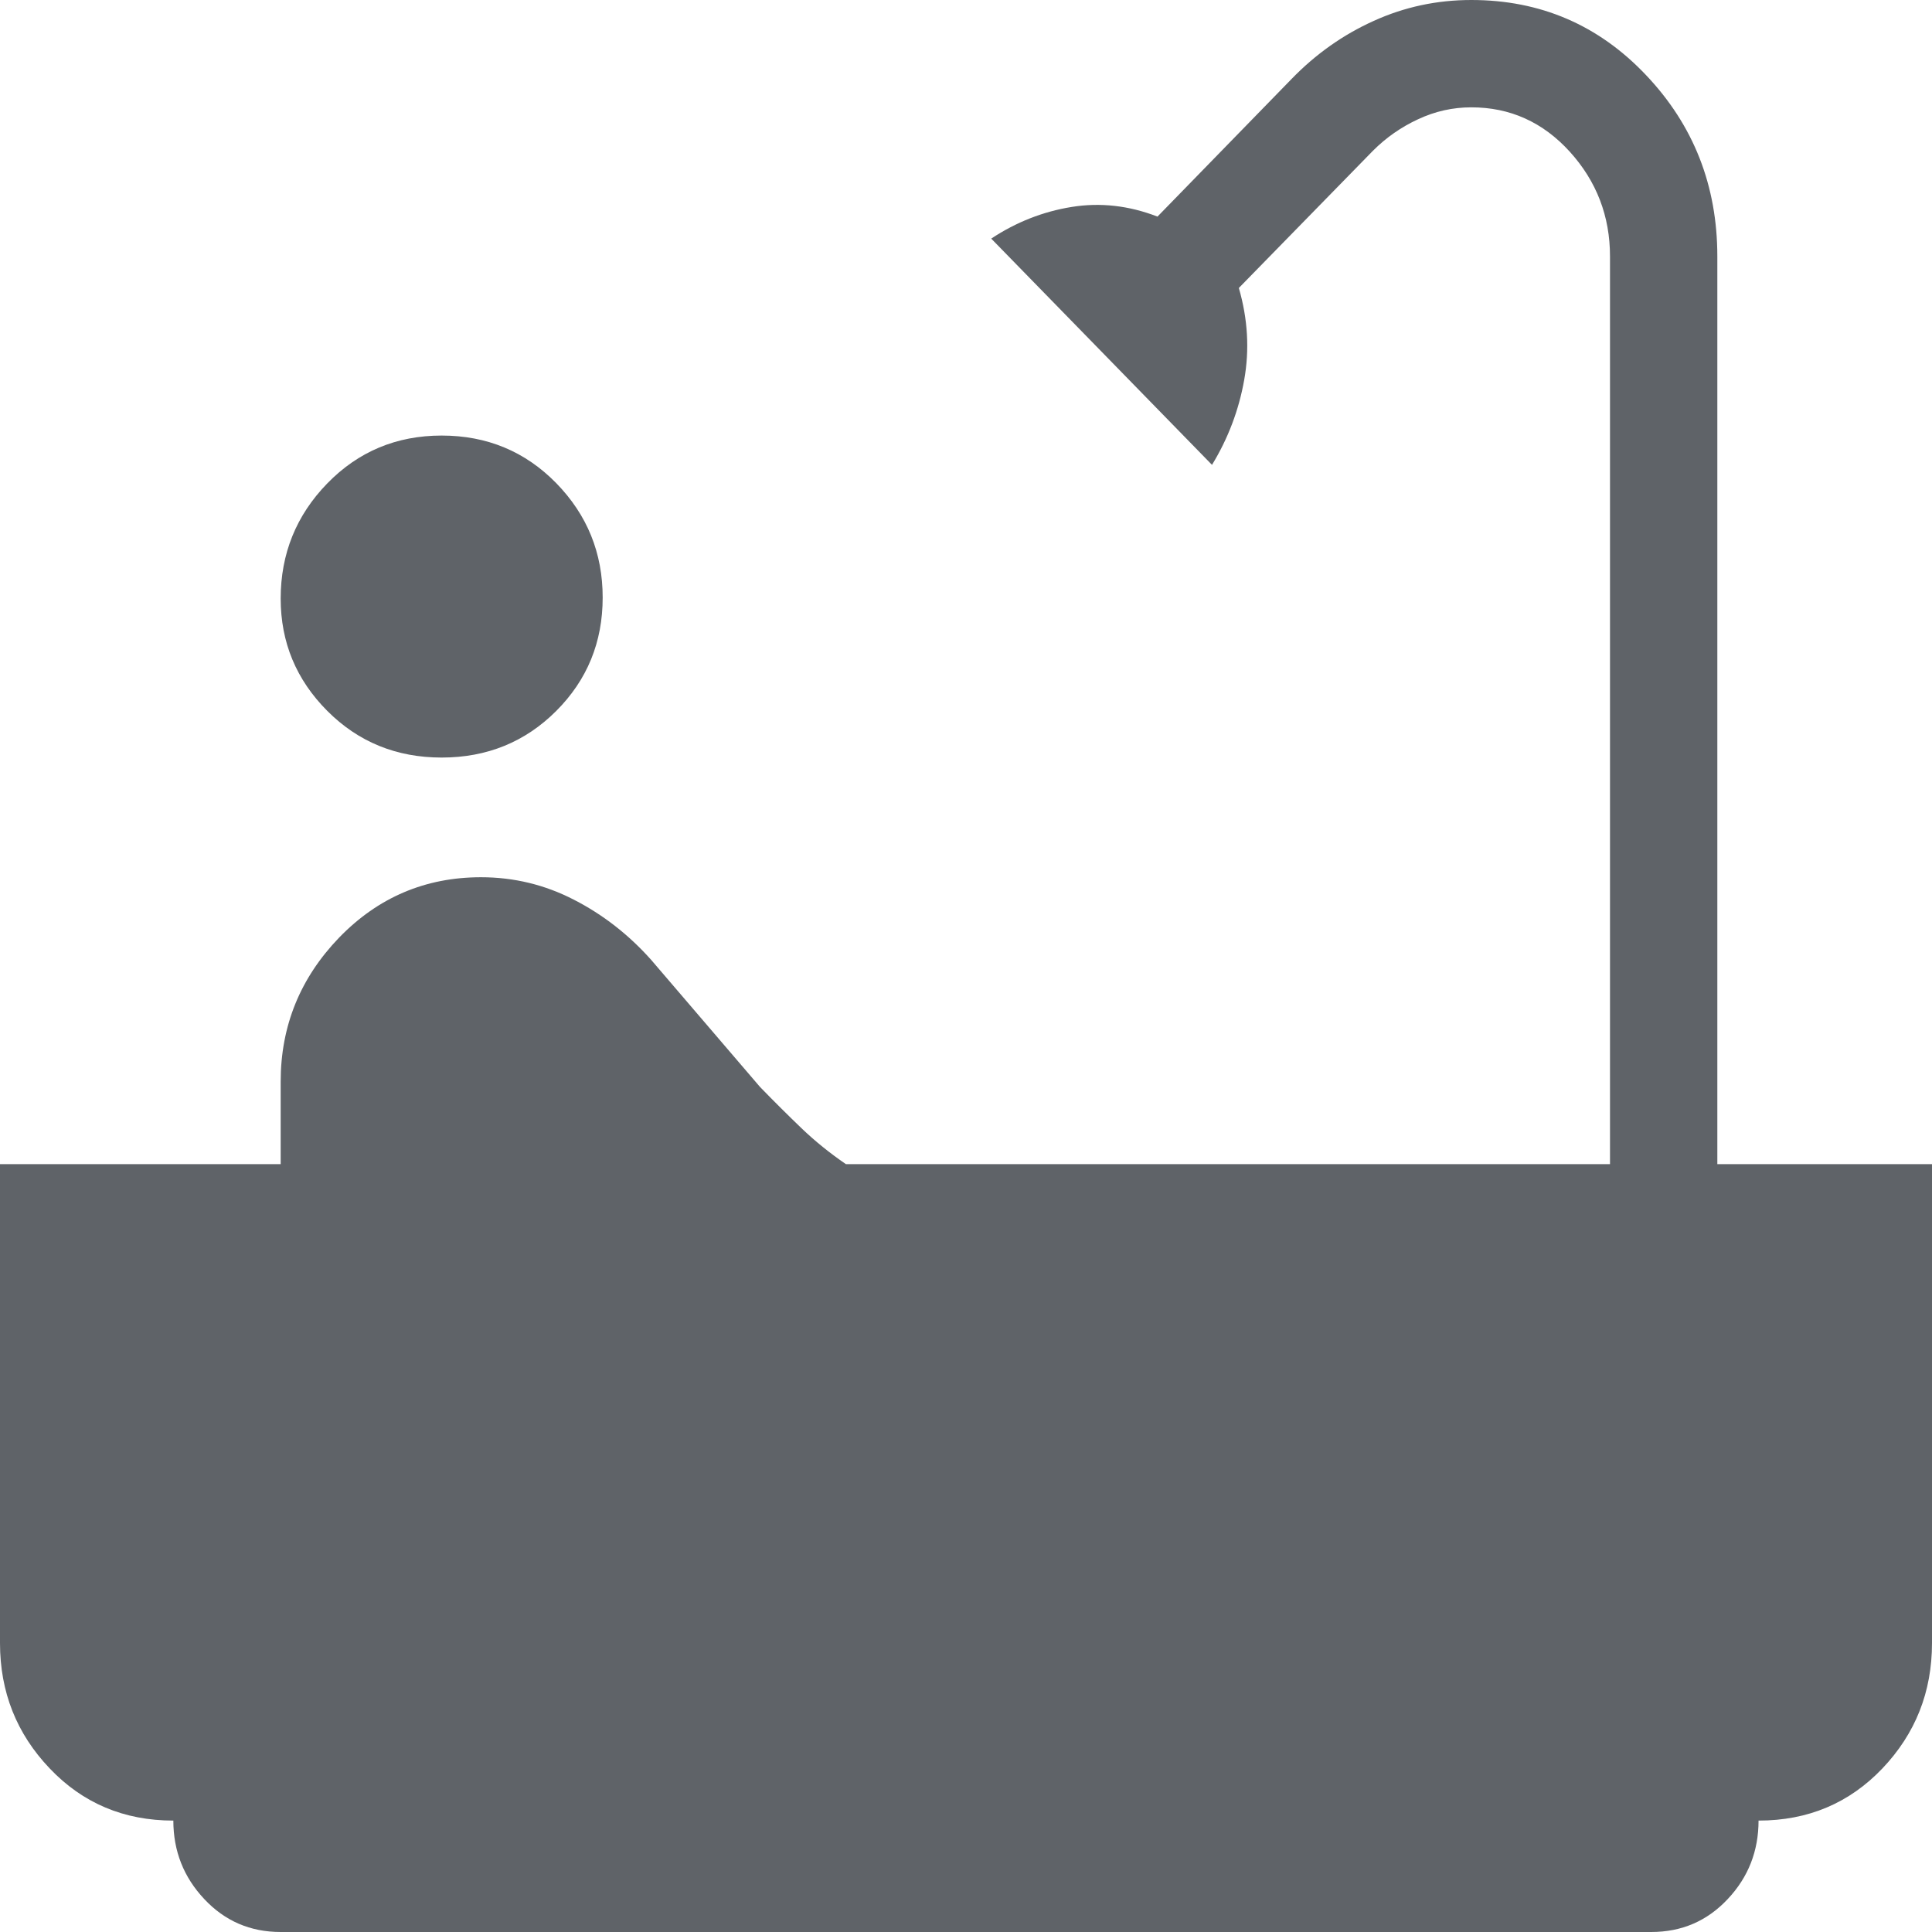 <svg width="18" height="18" viewBox="0 0 18 18" fill="none" xmlns="http://www.w3.org/2000/svg">
<path d="M4.115 7.058C3.694 7.058 3.338 6.913 3.049 6.623C2.76 6.333 2.615 5.984 2.615 5.577C2.615 5.159 2.76 4.801 3.049 4.504C3.338 4.207 3.694 4.058 4.115 4.058C4.537 4.058 4.893 4.206 5.182 4.501C5.471 4.797 5.615 5.152 5.615 5.567C5.615 5.983 5.471 6.335 5.182 6.624C4.893 6.913 4.537 7.058 4.115 7.058ZM2.615 18C2.332 18 2.095 17.898 1.903 17.693C1.711 17.489 1.615 17.245 1.615 16.962C1.155 16.962 0.771 16.8 0.463 16.476C0.154 16.152 0 15.763 0 15.308V10.846H2.615V10.077C2.615 9.559 2.797 9.112 3.159 8.736C3.522 8.361 3.963 8.173 4.481 8.173C4.788 8.173 5.077 8.243 5.348 8.383C5.619 8.522 5.858 8.709 6.066 8.942L7.081 10.127C7.214 10.264 7.343 10.392 7.468 10.512C7.593 10.632 7.731 10.743 7.881 10.846H15V2.389C15 2.014 14.875 1.689 14.625 1.413C14.375 1.138 14.069 1 13.708 1C13.535 1 13.37 1.037 13.212 1.111C13.054 1.184 12.914 1.282 12.792 1.404L11.542 2.683C11.626 2.973 11.642 3.258 11.592 3.539C11.542 3.821 11.442 4.085 11.292 4.331L9.235 2.223C9.468 2.069 9.718 1.971 9.985 1.928C10.251 1.885 10.518 1.915 10.784 2.018L12.034 0.735C12.258 0.504 12.512 0.324 12.798 0.195C13.084 0.065 13.387 0 13.708 0C14.351 0 14.894 0.233 15.336 0.7C15.779 1.167 16 1.73 16 2.389V10.846H18V15.308C18 15.763 17.846 16.152 17.538 16.476C17.229 16.8 16.845 16.962 16.384 16.962C16.384 17.245 16.289 17.489 16.097 17.693C15.905 17.898 15.668 18 15.384 18H2.615Z" fill="#5F6368"/>
</svg>
